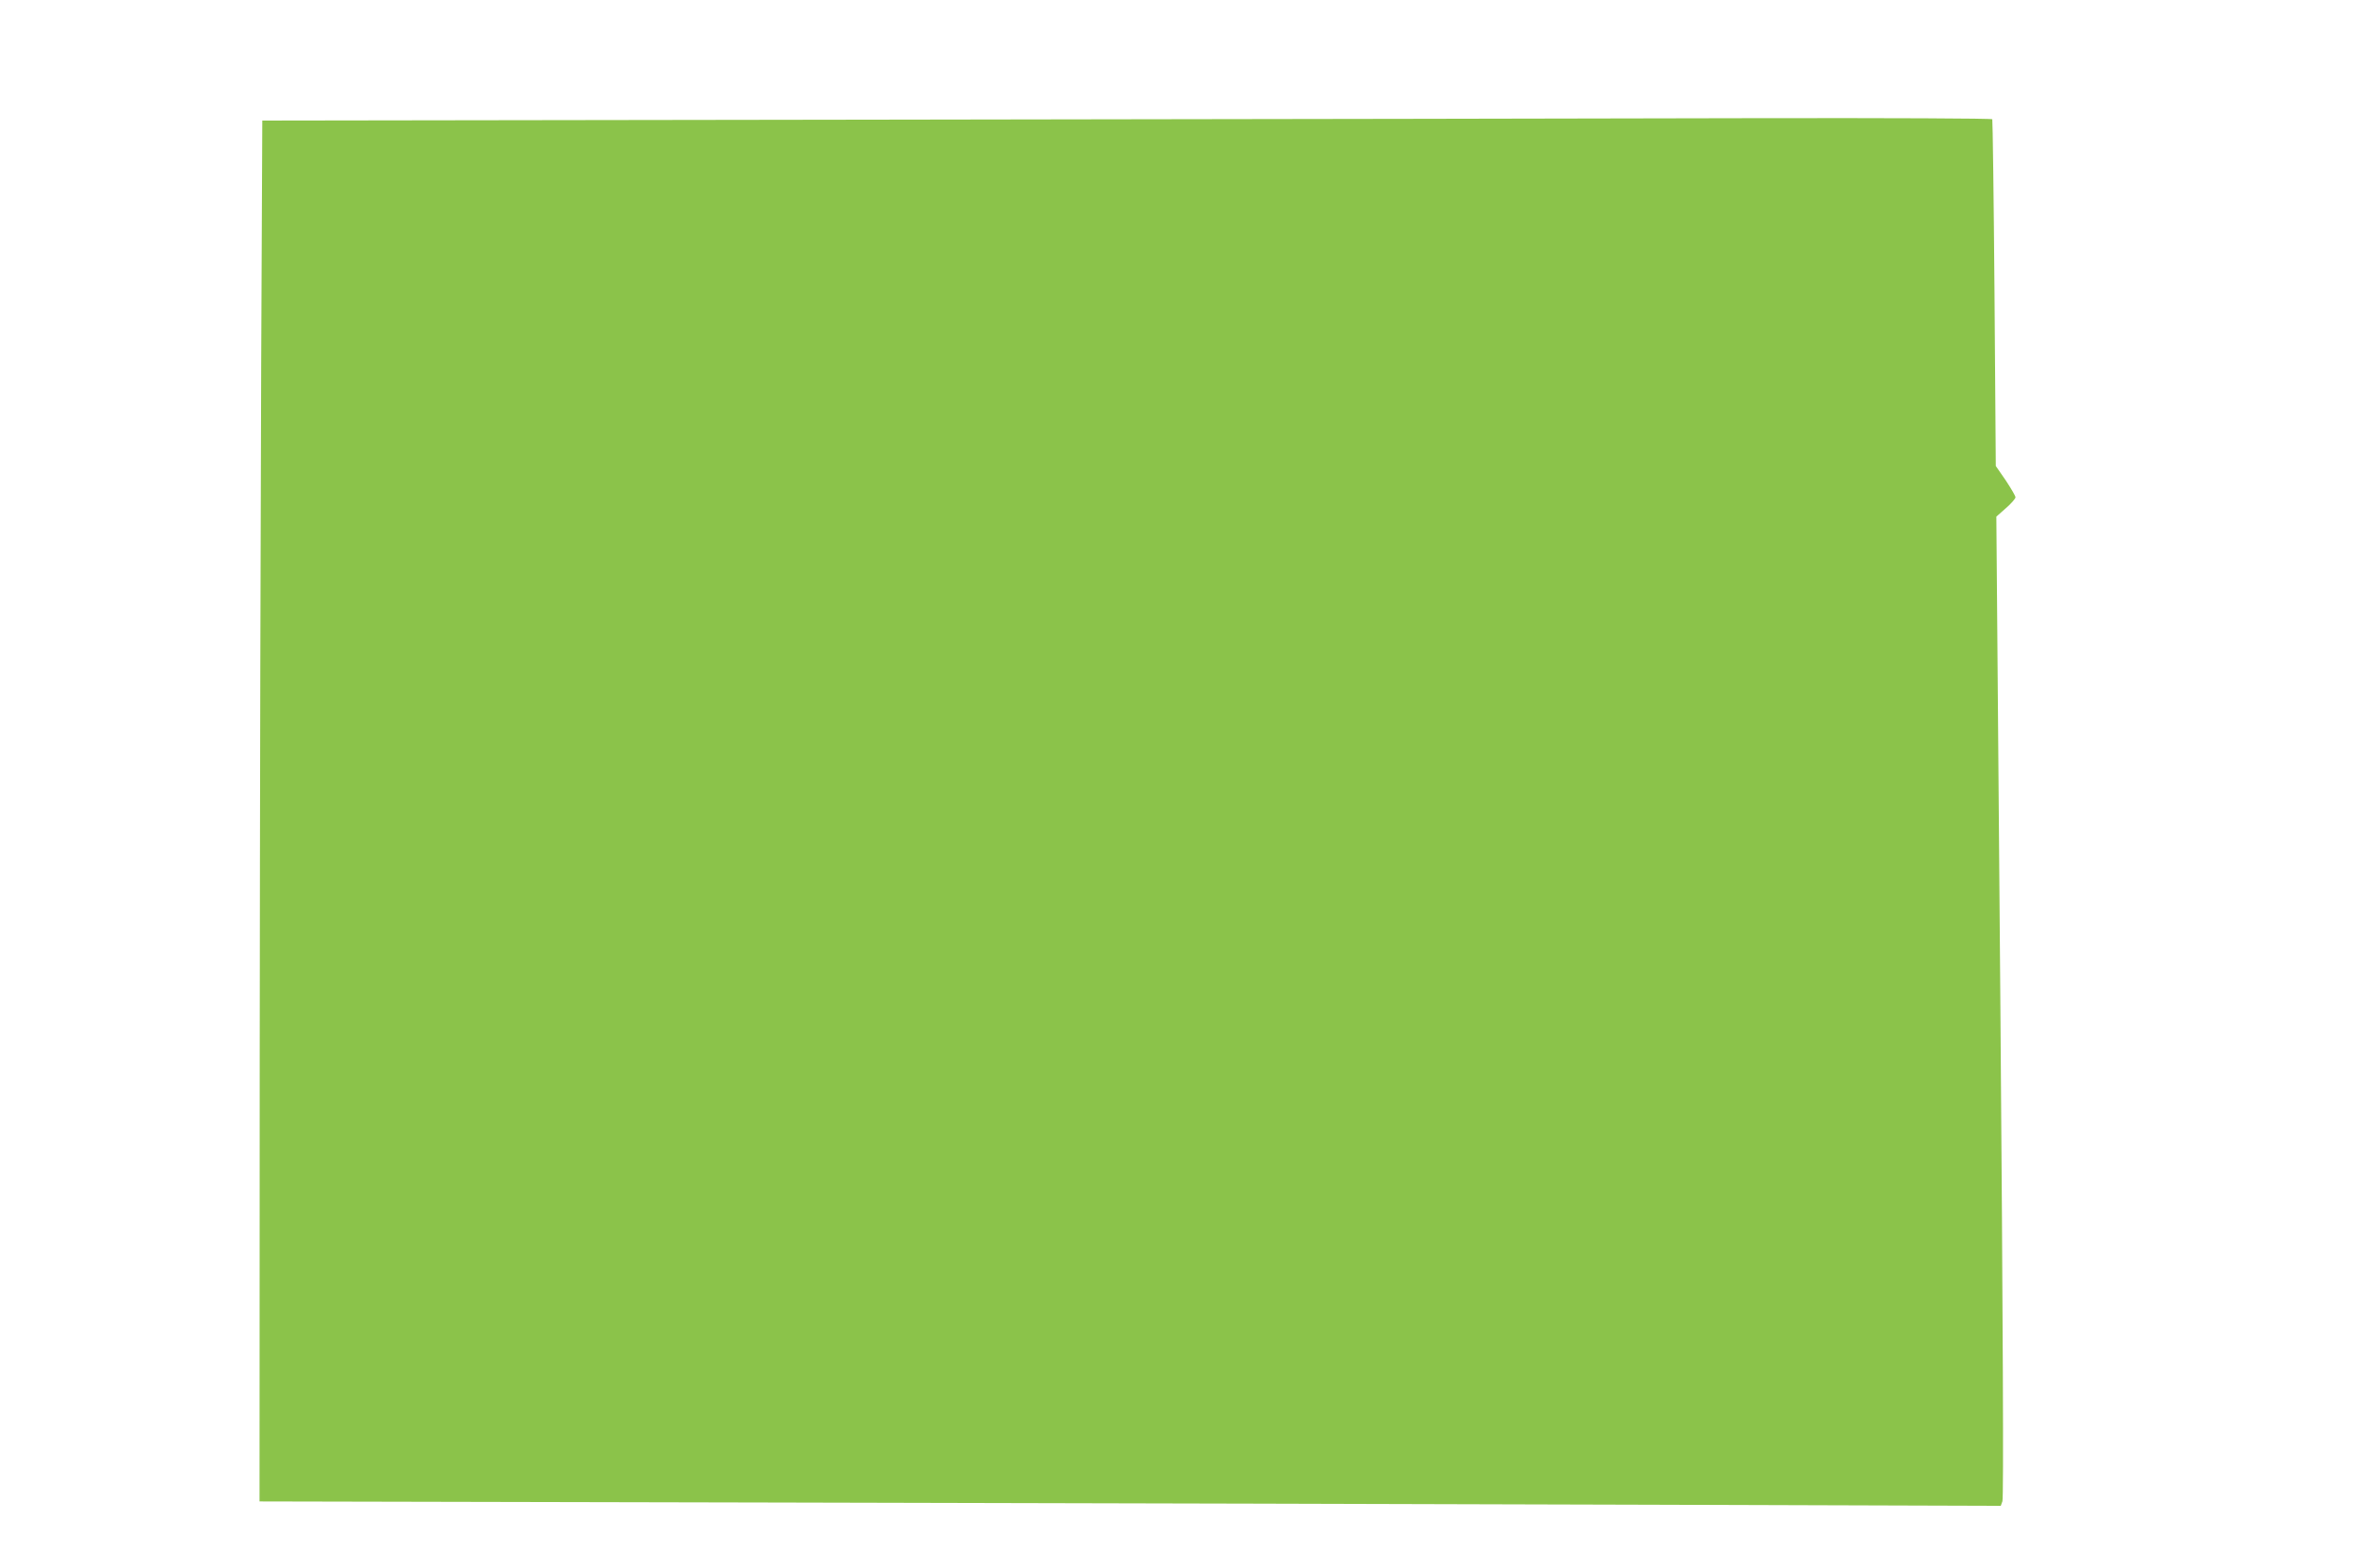 <?xml version="1.0" standalone="no"?>
<!DOCTYPE svg PUBLIC "-//W3C//DTD SVG 20010904//EN"
 "http://www.w3.org/TR/2001/REC-SVG-20010904/DTD/svg10.dtd">
<svg version="1.0" xmlns="http://www.w3.org/2000/svg"
 width="1280pt" height="852pt" viewBox="0 0 1280 852"
 preserveAspectRatio="xMidYMid meet">
<g transform="translate(0,852) scale(0.1,-0.1)"
fill="#8bc34a" stroke="none">
<path d="M4880 7870 l-3455 -5 -6 -1325 c-3 -729 -7 -2417 -8 -3751 l-1 -2427
2838 -6 c1560 -3 3689 -9 4729 -12 l1893 -6 9 25 c7 17 3 949 -11 2688 l-22
2662 52 46 c29 25 52 52 52 59 0 7 -24 48 -53 92 l-54 78 -7 938 c-4 516 -10
942 -12 946 -3 5 -564 7 -1247 6 -683 -2 -2797 -5 -4697 -8z"/>
</g>
</svg>
